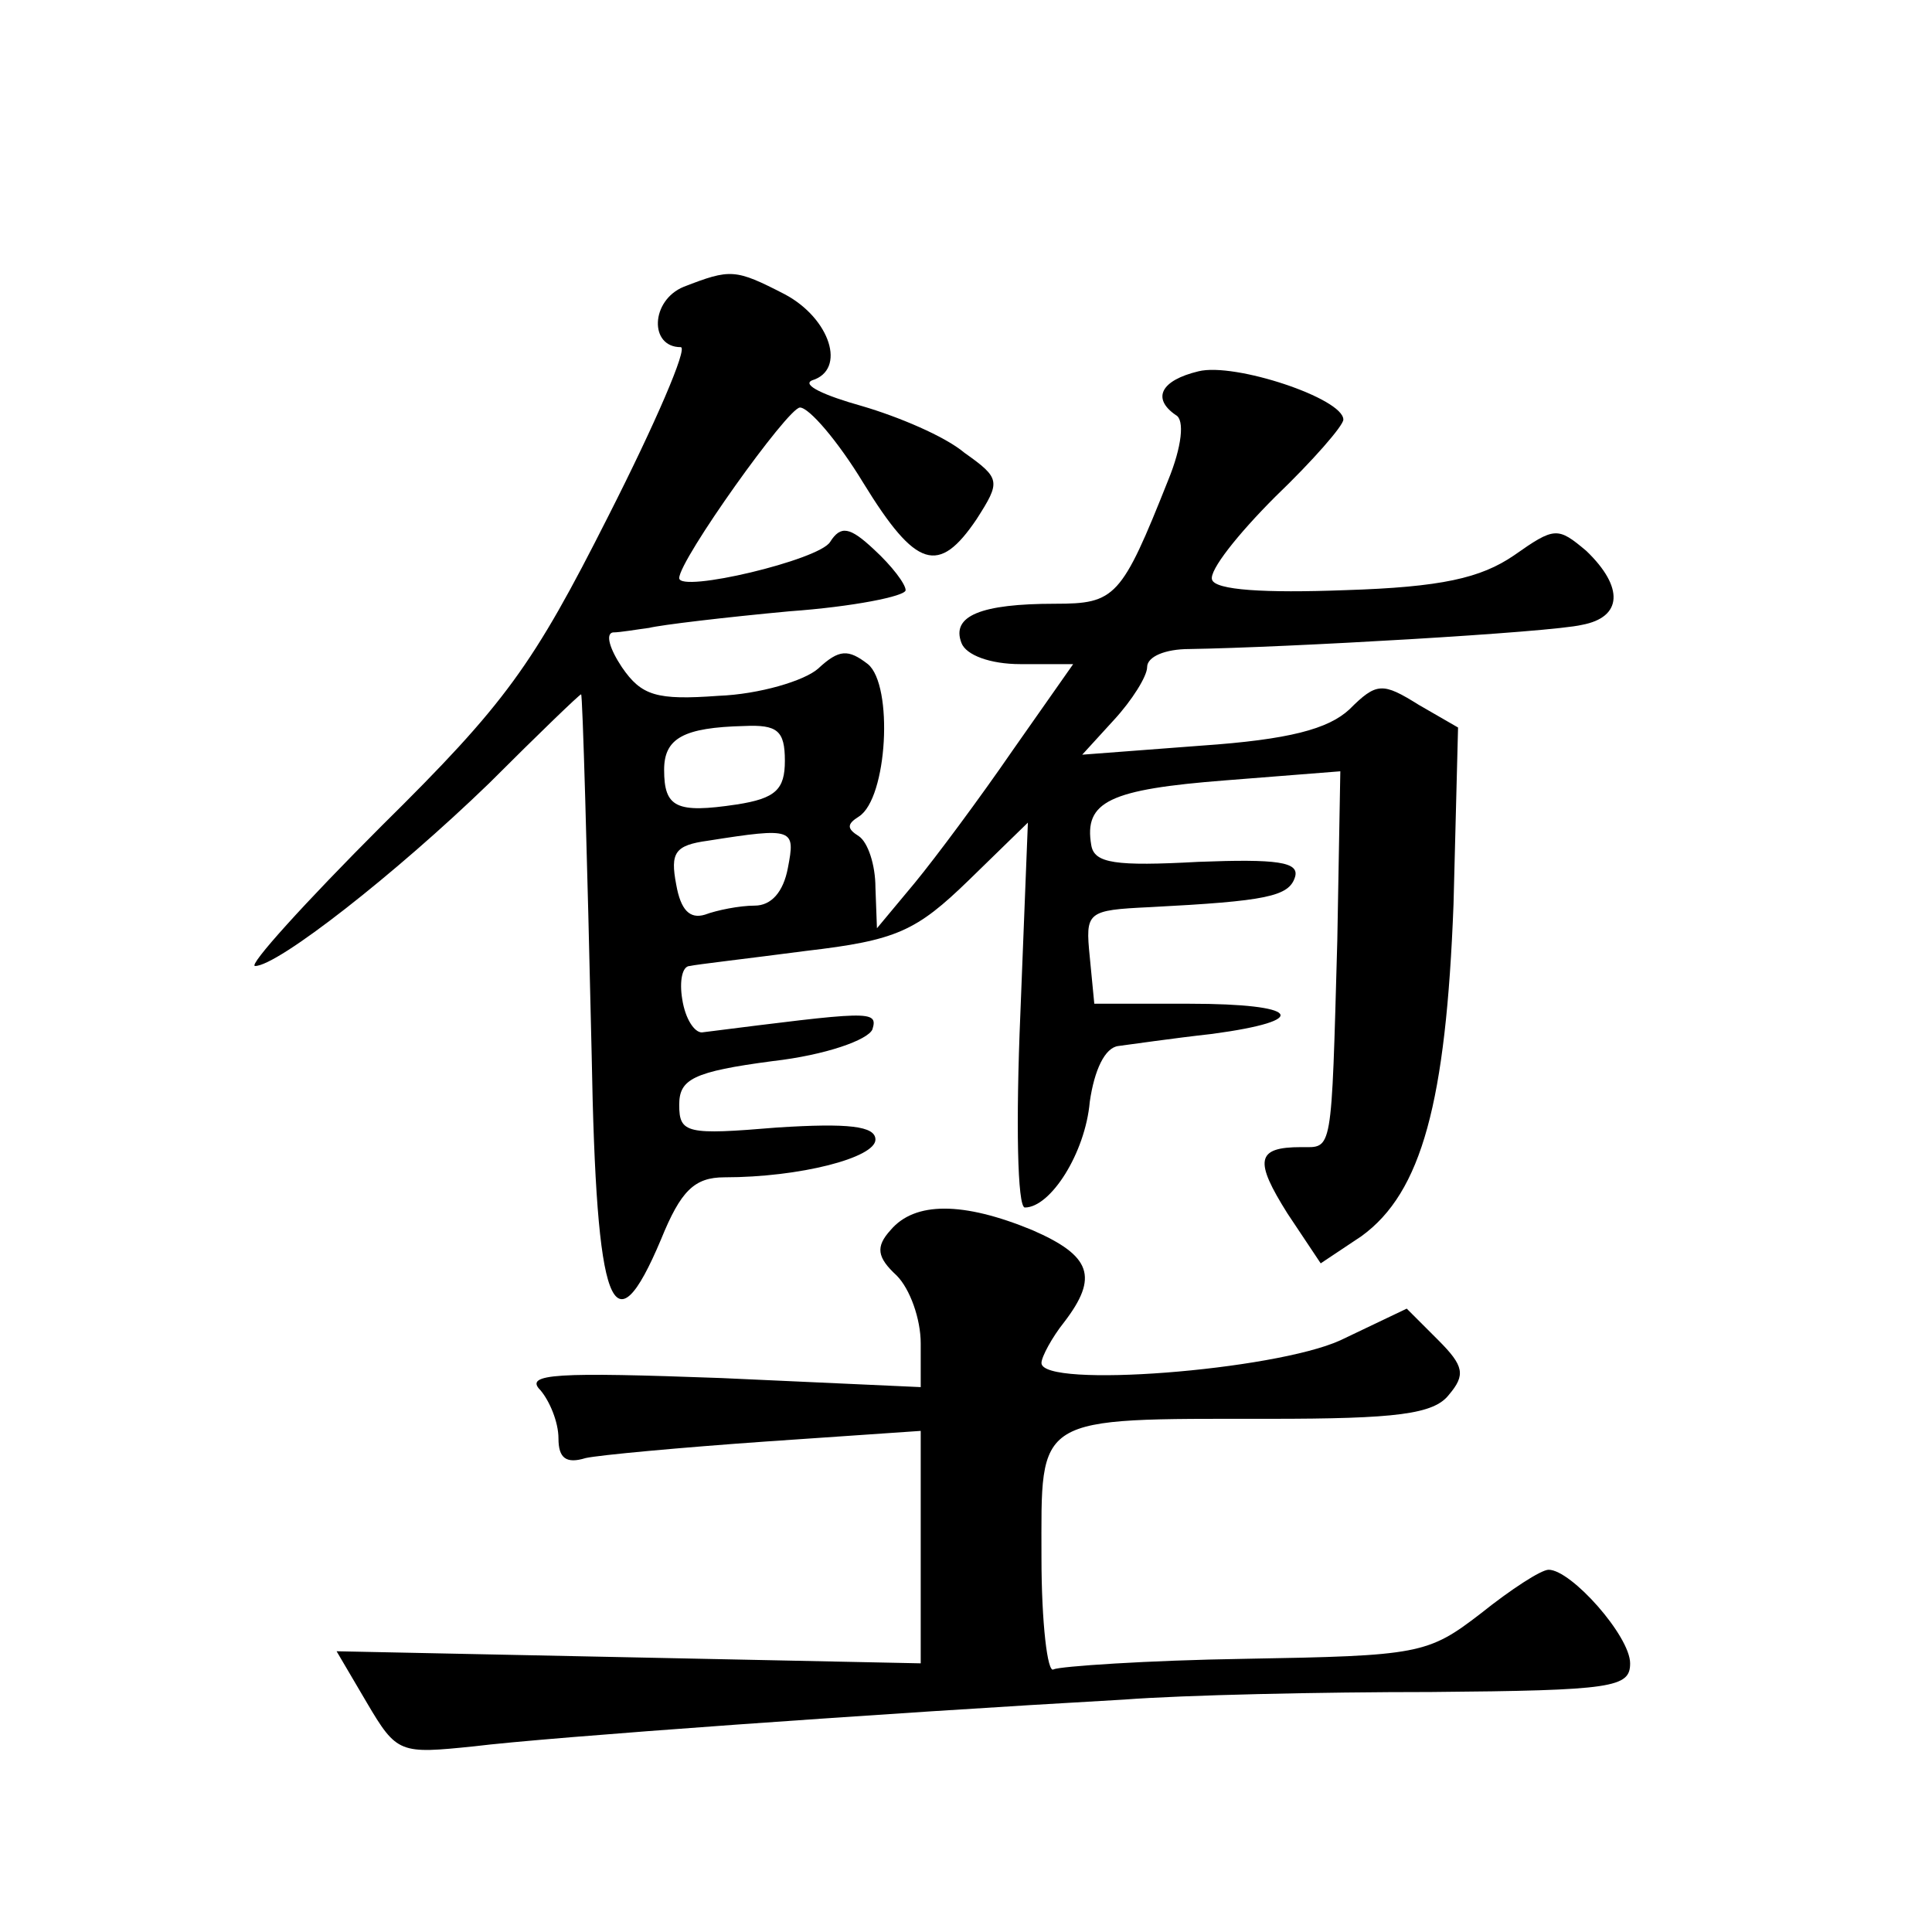 <?xml version="1.0" standalone="no"?>
<!DOCTYPE svg PUBLIC "-//W3C//DTD SVG 20010904//EN"
 "http://www.w3.org/TR/2001/REC-SVG-20010904/DTD/svg10.dtd">
<svg version="1.0" xmlns="http://www.w3.org/2000/svg"
 width="128pt" height="128pt" viewBox="0 0 128 128"
 preserveAspectRatio="xMidYMid meet">
<g transform="translate(0,128) scale(0.1,-0.1)"
fill="#0" stroke="none">
<path d="M453 1090 c-22 -9 -23 -40 -2 -40 5 0 -17 -51 -48 -112 -50 -99 -68 -124
-150 -205 -51 -51 -89 -93 -84 -93 15 0 93 61 155 121 33 33 60 59 61 59 1 0 4
-107 7 -239 3 -169 14 -198 46 -122 13 32 22 41 42 41 50 0 100 13 100 25 0 9 -18
11 -65 8 -60 -5 -65 -4 -65 15 0 17 9 22 62 29 35 4 63 14 66 21 4 13 -2 12 -113
-2 -5 0 -11 9 -13 22 -2 12 0 22 5 22 4 1 39 5 77 10 60 7 73 13 108 47 l39 38
-5 -127 c-3 -71 -2 -128 3 -128 17 0 40 36 43 70 3 21 10 36 19 37 8 1 35 5 62
8 67 9 58 20 -15 20 l-63 0 -3 31 c-3 30 -2 31 40 33 77 4 92 7 96 20 3 10 -12
12 -64 10 -55 -3 -69 -1 -71 11 -5 29 12 37 89 43 l76 6 -2 -112 c-4 -143 -3 -137
-24 -137 -30 0 -31 -9 -9 -44 l22 -33 27 18 c40 29 56 89 61 220 l3 117 -26 15
c-24 15 -28 15 -46 -3 -14 -13 -40 -20 -98 -24 l-79 -6 21 23 c12 13 22 29 22 35
0 7 12 12 28 12 64 1 239 11 260 16 27 5 28 25 3 49 -19 16 -21 16 -48 -3 -22 -15
-48 -21 -112 -23 -53 -2 -86 0 -88 7 -2 6 17 30 42 55 25 24 45 47 45 51 0 14 -72
38 -96 32 -25 -6 -31 -18 -15 -29 6 -3 4 -21 -5 -43 -31 -78 -35 -82 -75 -82 -49
0 -69 -8 -62 -26 3 -8 19 -14 39 -14 l35 0 -40 -57 c-22 -32 -51 -71 -65 -88 l-25
-30 -1 27 c0 15 -5 30 -11 34 -8 5 -8 8 0 13 19 12 23 87 6 101 -13 10 -19 10 -33
-3 -9 -8 -39 -17 -66 -18 -41 -3 -51 0 -64 19 -8 12 -11 22 -6 23 5 0 16 2 24 3
8 2 50 7 93 11 42 3 77 10 77 14 0 4 -9 16 -21 27 -16 15 -22 16 -29 5 -7 -12 -100
-34 -100 -24 0 12 72 113 80 113 6 0 25 -22 42 -50 35 -57 50 -61 75 -24 16 25
16 27 -8 44 -13 11 -44 24 -68 31 -25 7 -40 14 -33 17 23 7 12 41 -18 57 -33 17
-36 17 -67 5z m67 -314 c0 -19 -6 -25 -32 -29 -40 -6 -48 -2 -48 23 0 21 13 28
53 29 22 1 27 -3 27 -23z m2 -71 c-3 -16 -11 -25 -22 -25 -10 0 -25 -3 -33 -6 -10
-3 -16 3 -19 20 -4 21 -1 26 21 29 57 9 58 8 53 -18z M590 465 c-10 -11 -9 -18
4 -30 9 -9 16 -29 16 -45 l0 -29 -132 6 c-109 4 -131 3 -120 -8 6 -7 12 -21 12
-32 0 -13 5 -17 18 -13 9 2 63 7 120 11 l102 7 0 -77 0 -77 -193 4 -194 4 20 -34
c20 -34 22 -34 71 -29 48 6 271 22 431 31 39 3 130 5 203 5 121 1 132 3 132 19
0 18 -39 62 -54 62 -5 0 -25 -13 -45 -29 -35 -27 -41 -28 -156 -30 -65 -1 -123
-5 -127 -7 -4 -3 -8 31 -8 74 0 95 -6 92 151 92 84 0 109 3 119 16 11 13 10 19
-7 36 l-21 21 -44 -21 c-44 -20 -198 -32 -198 -15 0 4 7 17 15 27 23 30 18 44 -21
61 -46 19 -78 19 -94 0z"/>
</g>
</svg>
